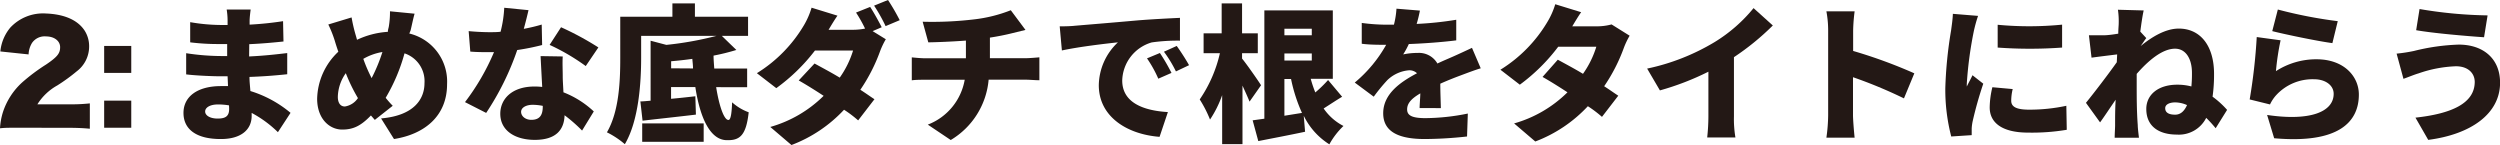 <svg xmlns="http://www.w3.org/2000/svg" viewBox="0 0 354.25 20.58"><defs><style>.cls-1{fill:#231815;}</style></defs><title>アセット 2</title><g id="レイヤー_2" data-name="レイヤー 2"><g id="レイヤー_1-2" data-name="レイヤー 1"><path class="cls-1" d="M39.38,18.73A16.14,16.14,0,0,0,35.66,16v.42c0,2-1.57,3.28-4.33,3.28C27.83,19.72,26,18.33,26,16s2-3.8,5.31-3.8c.34,0,.67,0,1,0l-.06-1.39h-1c-1.11,0-3.55-.1-4.87-.27l0-3a33.37,33.37,0,0,0,4.89.4h.92l0-1.7h-1A32.19,32.19,0,0,1,26.95,6l0-2.86a26.06,26.06,0,0,0,4.3.4h1V2.86a10,10,0,0,0-.13-1.51h3.4c-.06.44-.13,1-.15,1.51l0,.63A47,47,0,0,0,40.11,3l.06,2.88c-1.24.13-2.86.29-4.85.38L35.3,8c2.14-.1,3.8-.29,5.4-.48l0,3c-1.83.19-3.36.31-5.35.38,0,.65.08,1.34.13,2a16.32,16.32,0,0,1,5.69,3.09Zm-6.93-3.8a9.5,9.5,0,0,0-1.55-.13c-1.15,0-1.83.44-1.83,1s.69,1,1.76,1,1.64-.29,1.64-1.36C32.47,15.37,32.47,15.18,32.45,14.93Z"/><path class="cls-1" d="M58,4.75a7,7,0,0,1,5.35,7.18c0,4.56-3.25,7.1-7.52,7.77L54,16.78c4.7-.4,6.15-2.77,6.15-5a4.15,4.15,0,0,0-2.83-4.22,25.51,25.51,0,0,1-2.67,6.3,13.68,13.68,0,0,0,1,1.13l-2.54,2-.55-.63c-1.45,1.51-2.54,2-4.07,2-1.81,0-3.55-1.53-3.55-4.37a9.41,9.41,0,0,1,3-6.66c-.17-.5-.34-1-.5-1.55a16.53,16.53,0,0,0-.92-2.31l3.3-1c.13.76.29,1.45.46,2.08.1.36.21.71.31,1.09a12,12,0,0,1,4.37-1.13c0-.25.08-.48.13-.71a12.43,12.43,0,0,0,.17-2.2l3.49.34c-.19.61-.42,1.78-.57,2.37ZM50.72,13.9A24.15,24.15,0,0,1,49,10.37a6,6,0,0,0-1.13,3.36c0,.82.34,1.36,1,1.36A2.74,2.74,0,0,0,50.72,13.9Zm.76-5.56a21.65,21.65,0,0,0,1.18,2.73,23.64,23.64,0,0,0,1.53-3.7A8,8,0,0,0,51.48,8.34Z"/><path class="cls-1" d="M76.82,6.38a33.12,33.12,0,0,1-3.53.71A38.56,38.56,0,0,1,68.89,16l-3-1.53A32.45,32.45,0,0,0,70,7.39c-.23,0-.46,0-.67,0-.88,0-1.72,0-2.69-.08l-.23-2.9c1,.1,2.2.15,2.9.15s1.07,0,1.62-.06a16.53,16.53,0,0,0,.52-3.4l3.44.34c-.15.65-.38,1.6-.67,2.65,1-.19,1.85-.4,2.54-.61ZM79.74,8c-.06.9,0,1.89,0,2.92,0,.48.06,1.3.1,2.16a13.42,13.42,0,0,1,4.3,2.71l-1.66,2.71A22.06,22.06,0,0,0,80,16.33c-.06,2-1.15,3.49-4.22,3.49-2.75,0-4.89-1.28-4.89-3.7,0-2.08,1.64-3.86,4.85-3.86a9.25,9.25,0,0,1,1.09.06c-.08-1.49-.17-3.19-.23-4.37Zm-2.83,7a7.6,7.6,0,0,0-1.41-.15c-1,0-1.66.42-1.66,1s.57,1.13,1.45,1.13c1.24,0,1.62-.73,1.62-1.89ZM83,9.36a29.76,29.76,0,0,0-5.12-3l1.62-2.5a41.51,41.51,0,0,1,5.29,2.86Z"/><path class="cls-1" d="M101.48,12.35C101.9,15,102.59,17,103.22,17c.31,0,.46-.84.52-2.5a7.16,7.16,0,0,0,2.35,1.41c-.36,3.28-1.26,4-3.09,3.95-2.39,0-3.82-3.23-4.47-7.52H95.09V14c1.13-.1,2.31-.23,3.44-.36l.08,2.6c-2.6.31-5.42.61-7.56.86l-.31-2.73c.44,0,.92-.06,1.45-.1V5.77l2.23.59a47.38,47.38,0,0,0,7.12-1.28H90.85V8.21c0,3.51-.34,8.9-2.31,12.22A12.11,12.11,0,0,0,86,18.75c1.76-3,1.89-7.43,1.89-10.54V2.37h7.39V.48h3.19V2.37H106V5.08h-3.72l2.06,2a30.35,30.35,0,0,1-3.23.8c0,.61.06,1.22.1,1.83h4.66v2.65ZM91,17.49h8.71v2.6H91Zm7.2-7.79c0-.44-.06-.9-.1-1.36-1,.15-2,.25-3,.34v1Z"/><path class="cls-1" d="M123.65,4.41l1.87,1.15a11,11,0,0,0-.82,1.72,24.39,24.39,0,0,1-2.79,5.44c.78.5,1.47,1,2,1.34l-2.31,3c-.5-.44-1.2-1-2-1.51a19.71,19.71,0,0,1-7.45,5l-3-2.56a17.53,17.53,0,0,0,7.56-4.41c-1.28-.84-2.54-1.62-3.53-2.18L115.42,9c1,.55,2.31,1.24,3.57,2a13.44,13.44,0,0,0,1.89-3.84h-5.4A26.22,26.22,0,0,1,110,12.49l-2.75-2.12a19.88,19.88,0,0,0,6.66-6.78A11,11,0,0,0,115,1.09l3.67,1.13c-.46.65-.94,1.47-1.26,2h3.49a8.76,8.76,0,0,0,1.68-.17,19.37,19.37,0,0,0-1.28-2.27l2-.8c.52.78,1.26,2.14,1.64,2.88ZM125.83,0a30,30,0,0,1,1.66,2.86l-2,.84A23.42,23.42,0,0,0,123.86.8Z"/><path class="cls-1" d="M145.28,8.25c.44,0,1.55-.08,2-.13v3.25c-.63,0-1.36-.08-2-.08h-5.19a11.06,11.06,0,0,1-5.37,8.55l-3.25-2.18a8.34,8.34,0,0,0,5.23-6.36h-5.5c-.63,0-1.45,0-2,.08V8.13c.63.06,1.32.13,2,.13h5.67V5.75c-2,.15-4,.23-5.33.25l-.8-2.92A50.38,50.38,0,0,0,138,2.75a20.55,20.55,0,0,0,5.23-1.3l2.08,2.79-1.87.46c-1,.25-2.06.46-3.17.63V8.25Z"/><path class="cls-1" d="M152.3,3.65c2-.17,5.1-.42,8.9-.76,2.08-.17,4.54-.29,6-.36l0,3.23a26.11,26.11,0,0,0-4,.25,5.78,5.78,0,0,0-4.18,5.4c0,3.07,2.88,4.26,6.47,4.47l-1.18,3.51c-4.64-.36-8.61-2.88-8.61-7.31A8.48,8.48,0,0,1,158.41,6c-1.78.19-5.44.61-7.94,1.15l-.31-3.42C151,3.74,151.9,3.7,152.3,3.65ZM166,10.33l-1.87.82a16.87,16.87,0,0,0-1.6-2.88l1.83-.76A27.83,27.83,0,0,1,166,10.33Zm2.48-1.09-1.85.88a17.58,17.58,0,0,0-1.7-2.79l1.81-.82C167.29,7.26,168.07,8.48,168.49,9.24Z"/><path class="cls-1" d="M177.06,14.4c-.25-.63-.63-1.45-1-2.27v8.29h-2.88V13.48a15.22,15.22,0,0,1-1.72,3.46A17.09,17.09,0,0,0,170,14.09a19,19,0,0,0,2.86-6.55h-2.31V4.72h2.56V.48H176V4.72h2.23V7.54H176v.76c.61.73,2.33,3.19,2.69,3.78Zm13.12-.69c-.92.55-1.81,1.15-2.62,1.66a7.62,7.62,0,0,0,2.81,2.48,10.75,10.75,0,0,0-2,2.6,9.84,9.84,0,0,1-3.63-4.05l.19,2.27c-2.27.48-4.68.94-6.63,1.32l-.8-2.94,1.66-.23V1.47h9.7v9.7h-3.13a17.47,17.47,0,0,0,.65,1.93,18.3,18.3,0,0,0,1.81-1.76ZM182,4.07V5h3.88V4.07Zm3.88,4.51v-1H182v1ZM184.49,16a22.67,22.67,0,0,1-1.55-4.81H182v5.21Z"/><path class="cls-1" d="M201.16,15.31c0-.52.08-1.3.1-2.08-1.3.76-1.87,1.43-1.87,2.27s.65,1.24,2.6,1.24a31,31,0,0,0,6-.65l-.11,3.25a56,56,0,0,1-6,.36c-3.42,0-5.88-.88-5.88-3.65s2.48-4.45,4.79-5.67a1.56,1.56,0,0,0-1.13-.42,5,5,0,0,0-3.07,1.39,25.27,25.27,0,0,0-1.93,2.35l-2.69-2a19.12,19.12,0,0,0,4.45-5.35c-.86,0-2.37,0-3.46-.15V3.25a27,27,0,0,0,3.74.25h.82a12,12,0,0,0,.36-2.27l3.32.27a18.17,18.17,0,0,1-.46,1.89,47.76,47.76,0,0,0,5.61-.59l0,2.92c-2,.25-4.49.44-6.72.52a11.79,11.79,0,0,1-.8,1.47,10,10,0,0,1,2.06-.21A3,3,0,0,1,203.68,9c.84-.4,1.51-.67,2.25-1,.9-.4,1.76-.8,2.65-1.22l1.24,2.9c-.74.21-2,.69-2.83,1s-1.81.69-2.9,1.18c0,1.13.06,2.54.08,3.46Z"/><path class="cls-1" d="M230.92,5.06a11.09,11.09,0,0,0-.82,1.72,24.36,24.36,0,0,1-2.79,5.44c.78.5,1.47,1,2,1.34l-2.31,3c-.5-.44-1.2-1-2-1.51a19.71,19.71,0,0,1-7.45,5l-3-2.56a17.53,17.53,0,0,0,7.56-4.41c-1.28-.84-2.54-1.62-3.53-2.18l2.16-2.44c1,.55,2.31,1.24,3.57,2a13.42,13.42,0,0,0,1.89-3.84h-5.4A26.25,26.25,0,0,1,215.36,12l-2.75-2.12a19.88,19.88,0,0,0,6.66-6.78,10.89,10.89,0,0,0,1.11-2.5l3.67,1.13c-.46.65-.94,1.47-1.26,2h3.49a7.91,7.91,0,0,0,2.08-.27Z"/><path class="cls-1" d="M245.7,16.48a15.68,15.68,0,0,0,.21,3h-4a28.35,28.35,0,0,0,.17-3V10.16a38.34,38.34,0,0,1-6.87,2.65l-1.81-3.09A30.87,30.87,0,0,0,243,5.94a21.79,21.79,0,0,0,5.48-4.79l2.73,2.46A35.83,35.83,0,0,1,245.7,8.1Z"/><path class="cls-1" d="M269.79,13.94a65.44,65.44,0,0,0-7.22-3v5.4c0,.57.13,2.23.23,3.17h-4a23.65,23.65,0,0,0,.25-3.17v-12a14.67,14.67,0,0,0-.25-2.73h4a25,25,0,0,0-.21,2.73V7.22a69.4,69.4,0,0,1,8.67,3.17Z"/><path class="cls-1" d="M280.29,2.25a20.61,20.61,0,0,0-.59,2.12,54.18,54.18,0,0,0-1,7.41,4,4,0,0,0,0,.48c.27-.59.53-1,.8-1.6l1.53,1.2a53.6,53.6,0,0,0-1.51,5.35,6.6,6.6,0,0,0-.13,1c0,.23,0,.61,0,.94l-2.9.19a26.49,26.49,0,0,1-.84-6.84,59.09,59.09,0,0,1,.82-8.19c.08-.63.23-1.57.25-2.35Zm4.91,10.37a7.06,7.06,0,0,0-.21,1.66c0,.92.86,1.26,2.56,1.26a24.9,24.9,0,0,0,5.25-.55l.06,3.4a29.86,29.86,0,0,1-5.48.4c-3.63,0-5.44-1.36-5.44-3.57a12.54,12.54,0,0,1,.38-2.86Zm7-9.13V6.74a63.14,63.14,0,0,1-9.13,0l0-3.23A47.51,47.51,0,0,0,292.22,3.49Z"/><path class="cls-1" d="M304.13,5.4c-.21.25-.5.71-.8,1.13,1.55-1.28,3.51-2.48,5.4-2.48,3.07,0,5,2.44,5,6.42a22.14,22.14,0,0,1-.21,3.23,12.69,12.69,0,0,1,2.06,1.87l-1.62,2.6a18,18,0,0,0-1.34-1.47,4.33,4.33,0,0,1-4.16,2.37c-2.5,0-4.33-1.13-4.33-3.63,0-2,1.66-3.44,4.39-3.44a7.8,7.8,0,0,1,2,.25,18.32,18.32,0,0,0,.08-1.93c0-2-.88-3.42-2.39-3.42-1.85,0-3.86,1.76-5.44,3.57,0,.59,0,1.13,0,1.66,0,1.57,0,3.61.15,5.61,0,.38.11,1.28.17,1.78h-3.44c0-.52.06-1.39.06-1.72,0-1.26,0-2.35.08-3.67-.8,1.15-1.64,2.44-2.21,3.21l-2-2.77c1.18-1.45,3.13-4,4.37-5.75L300,7.71c-1.07.13-2.52.31-3.63.46L296,5c.67,0,1.2,0,2.06,0,.57,0,1.32-.1,2.1-.23,0-.65.06-1.18.06-1.39a11.33,11.33,0,0,0-.11-2l3.65.1c-.15.65-.31,1.7-.48,3Zm5.77,9.49a4.14,4.14,0,0,0-1.68-.38c-.76,0-1.41.27-1.41.82,0,.71.65.92,1.41.92S309.52,15.75,309.9,14.89Z"/><path class="cls-1" d="M322.5,10.08a10.52,10.52,0,0,1,5.75-1.68c3.91,0,6,2.44,6,5,0,3.86-2.83,7-12,6.19l-1-3.3c6.07.9,9.43-.42,9.43-3,0-1.18-1.13-2.06-2.79-2.06a7,7,0,0,0-5.37,2.27,5.35,5.35,0,0,0-.86,1.3l-2.88-.71a79.73,79.73,0,0,0,1-8.84l3.38.46A36.09,36.09,0,0,0,322.5,10.08Zm.27-8.73A64.39,64.39,0,0,0,331.26,3l-.76,3.11c-2.18-.29-6.89-1.28-8.52-1.7Z"/><path class="cls-1" d="M348,9.39a17.87,17.87,0,0,0-5.27,1c-.59.17-1.51.55-2.16.78L339.6,7.6a22.28,22.28,0,0,0,2.46-.38,29.73,29.73,0,0,1,6.34-.9c3.49,0,5.86,2,5.86,5.4,0,4.43-4.18,7.33-10.18,8.1l-1.81-3.15c5.23-.57,8.4-2.08,8.4-5.08C350.66,10.44,349.8,9.39,348,9.39Zm4.49-7.2-.5,3.09c-2.5-.17-7.2-.57-9.62-1l.48-3A62.24,62.24,0,0,0,352.45,2.18Z"/><path class="cls-1" d="M2.85,18.1c-1.71,0-2.15,0-2.85.08a9.46,9.46,0,0,1,.4-2.24,9.77,9.77,0,0,1,2.74-4.26A26.62,26.62,0,0,1,6.52,9.15c1.63-1.1,2-1.6,2-2.47s-.82-1.52-2-1.52a2.16,2.16,0,0,0-2,.95,3.38,3.38,0,0,0-.47,1.6l-4-.42A6.19,6.19,0,0,1,1.46,3.91a6.34,6.34,0,0,1,5-2C9.06,2,11,2.81,12,4.35a4.09,4.09,0,0,1,.63,2.22,4.4,4.4,0,0,1-1.75,3.53,25.51,25.51,0,0,1-2.75,2A7.77,7.77,0,0,0,5.3,14.78H9.73a24.06,24.06,0,0,0,3-.13v3.59c-1.1-.1-1.9-.13-3.25-.13Z"/><path class="cls-1" d="M18.6,10.33H14.76V6.51H18.6ZM14.76,18.1V14.26H18.6V18.1Z"/></g></g></svg>